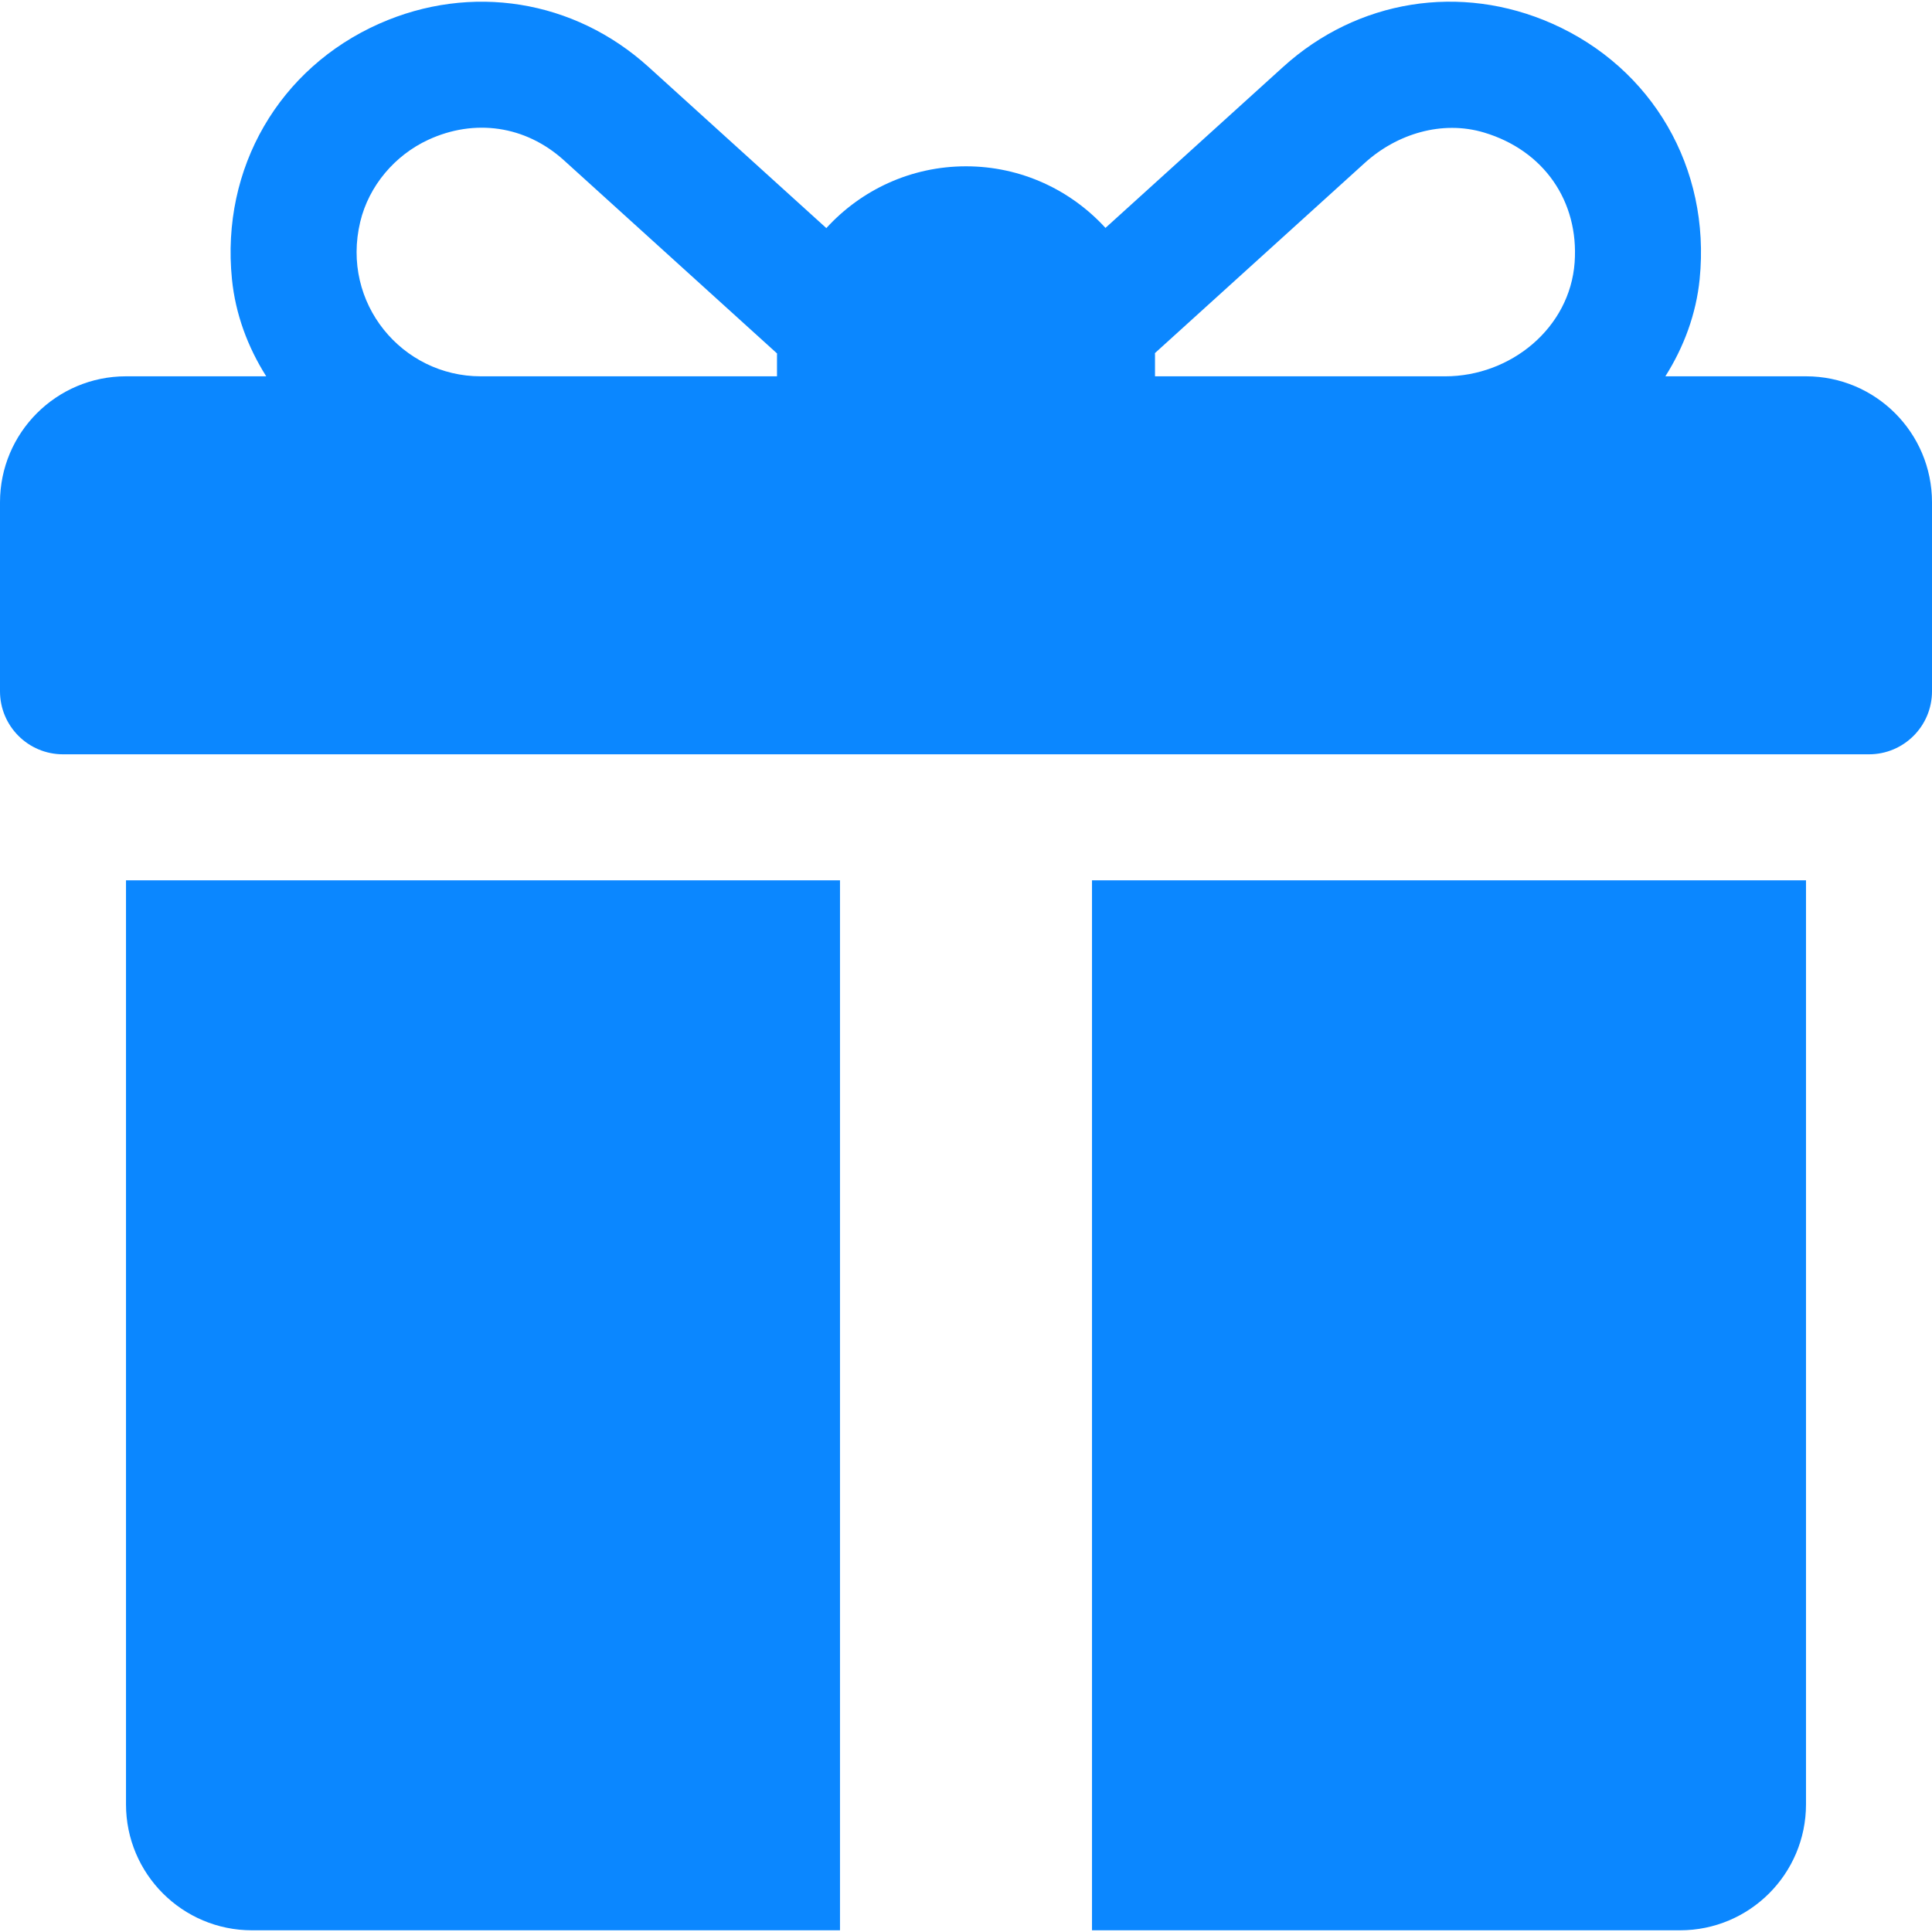 <?xml version="1.0" encoding="UTF-8"?> <svg xmlns="http://www.w3.org/2000/svg" width="138" height="138" viewBox="0 0 138 138" fill="none"><g clip-path="url(#clip0_355_66)"><path d="M129 26.879H118.955C120.28 24.782 121.154 22.429 121.404 19.939C122.2 11.983 118.01 4.852 110.877 1.69C104.32 -1.217 96.952 -0.028 91.647 4.784L78.962 16.279C76.492 13.578 72.941 11.879 69 11.879C65.052 11.879 61.495 13.583 59.024 16.293L46.324 4.782C41.01 -0.03 33.645 -1.213 27.091 1.691C19.96 4.854 15.769 11.988 16.568 19.943C16.818 22.431 17.692 24.784 19.016 26.879H9C4.029 26.879 0 30.909 0 35.879V49.379C0 51.864 2.015 53.879 4.5 53.879H133.5C135.985 53.879 138 51.865 138 49.379V35.879C138 30.909 133.971 26.879 129 26.879ZM55.5 25.379V26.879H34.33C28.737 26.879 24.335 21.665 25.732 15.841C26.347 13.277 28.198 11.091 30.593 9.984C33.88 8.464 37.522 8.952 40.284 11.452L55.504 25.247C55.503 25.291 55.5 25.335 55.5 25.379ZM112.474 18.744C112.138 23.422 107.914 26.88 103.225 26.88H82.5V25.38C82.5 25.327 82.497 25.274 82.496 25.221C85.944 22.096 93.424 15.316 97.481 11.639C99.786 9.55 103.012 8.574 105.994 9.464C110.274 10.74 112.787 14.379 112.474 18.744Z" fill="#0B87FF"></path><path d="M9 62.879V128.879C9 133.85 13.029 137.879 18 137.879H60V62.879H9Z" fill="#0B87FF"></path><path d="M78 62.879V137.879H120C124.971 137.879 129 133.85 129 128.879V62.879H78Z" fill="#0B87FF"></path></g><defs><clipPath id="clip0_355_66"><rect width="138" height="138" fill="white"></rect></clipPath></defs></svg> 